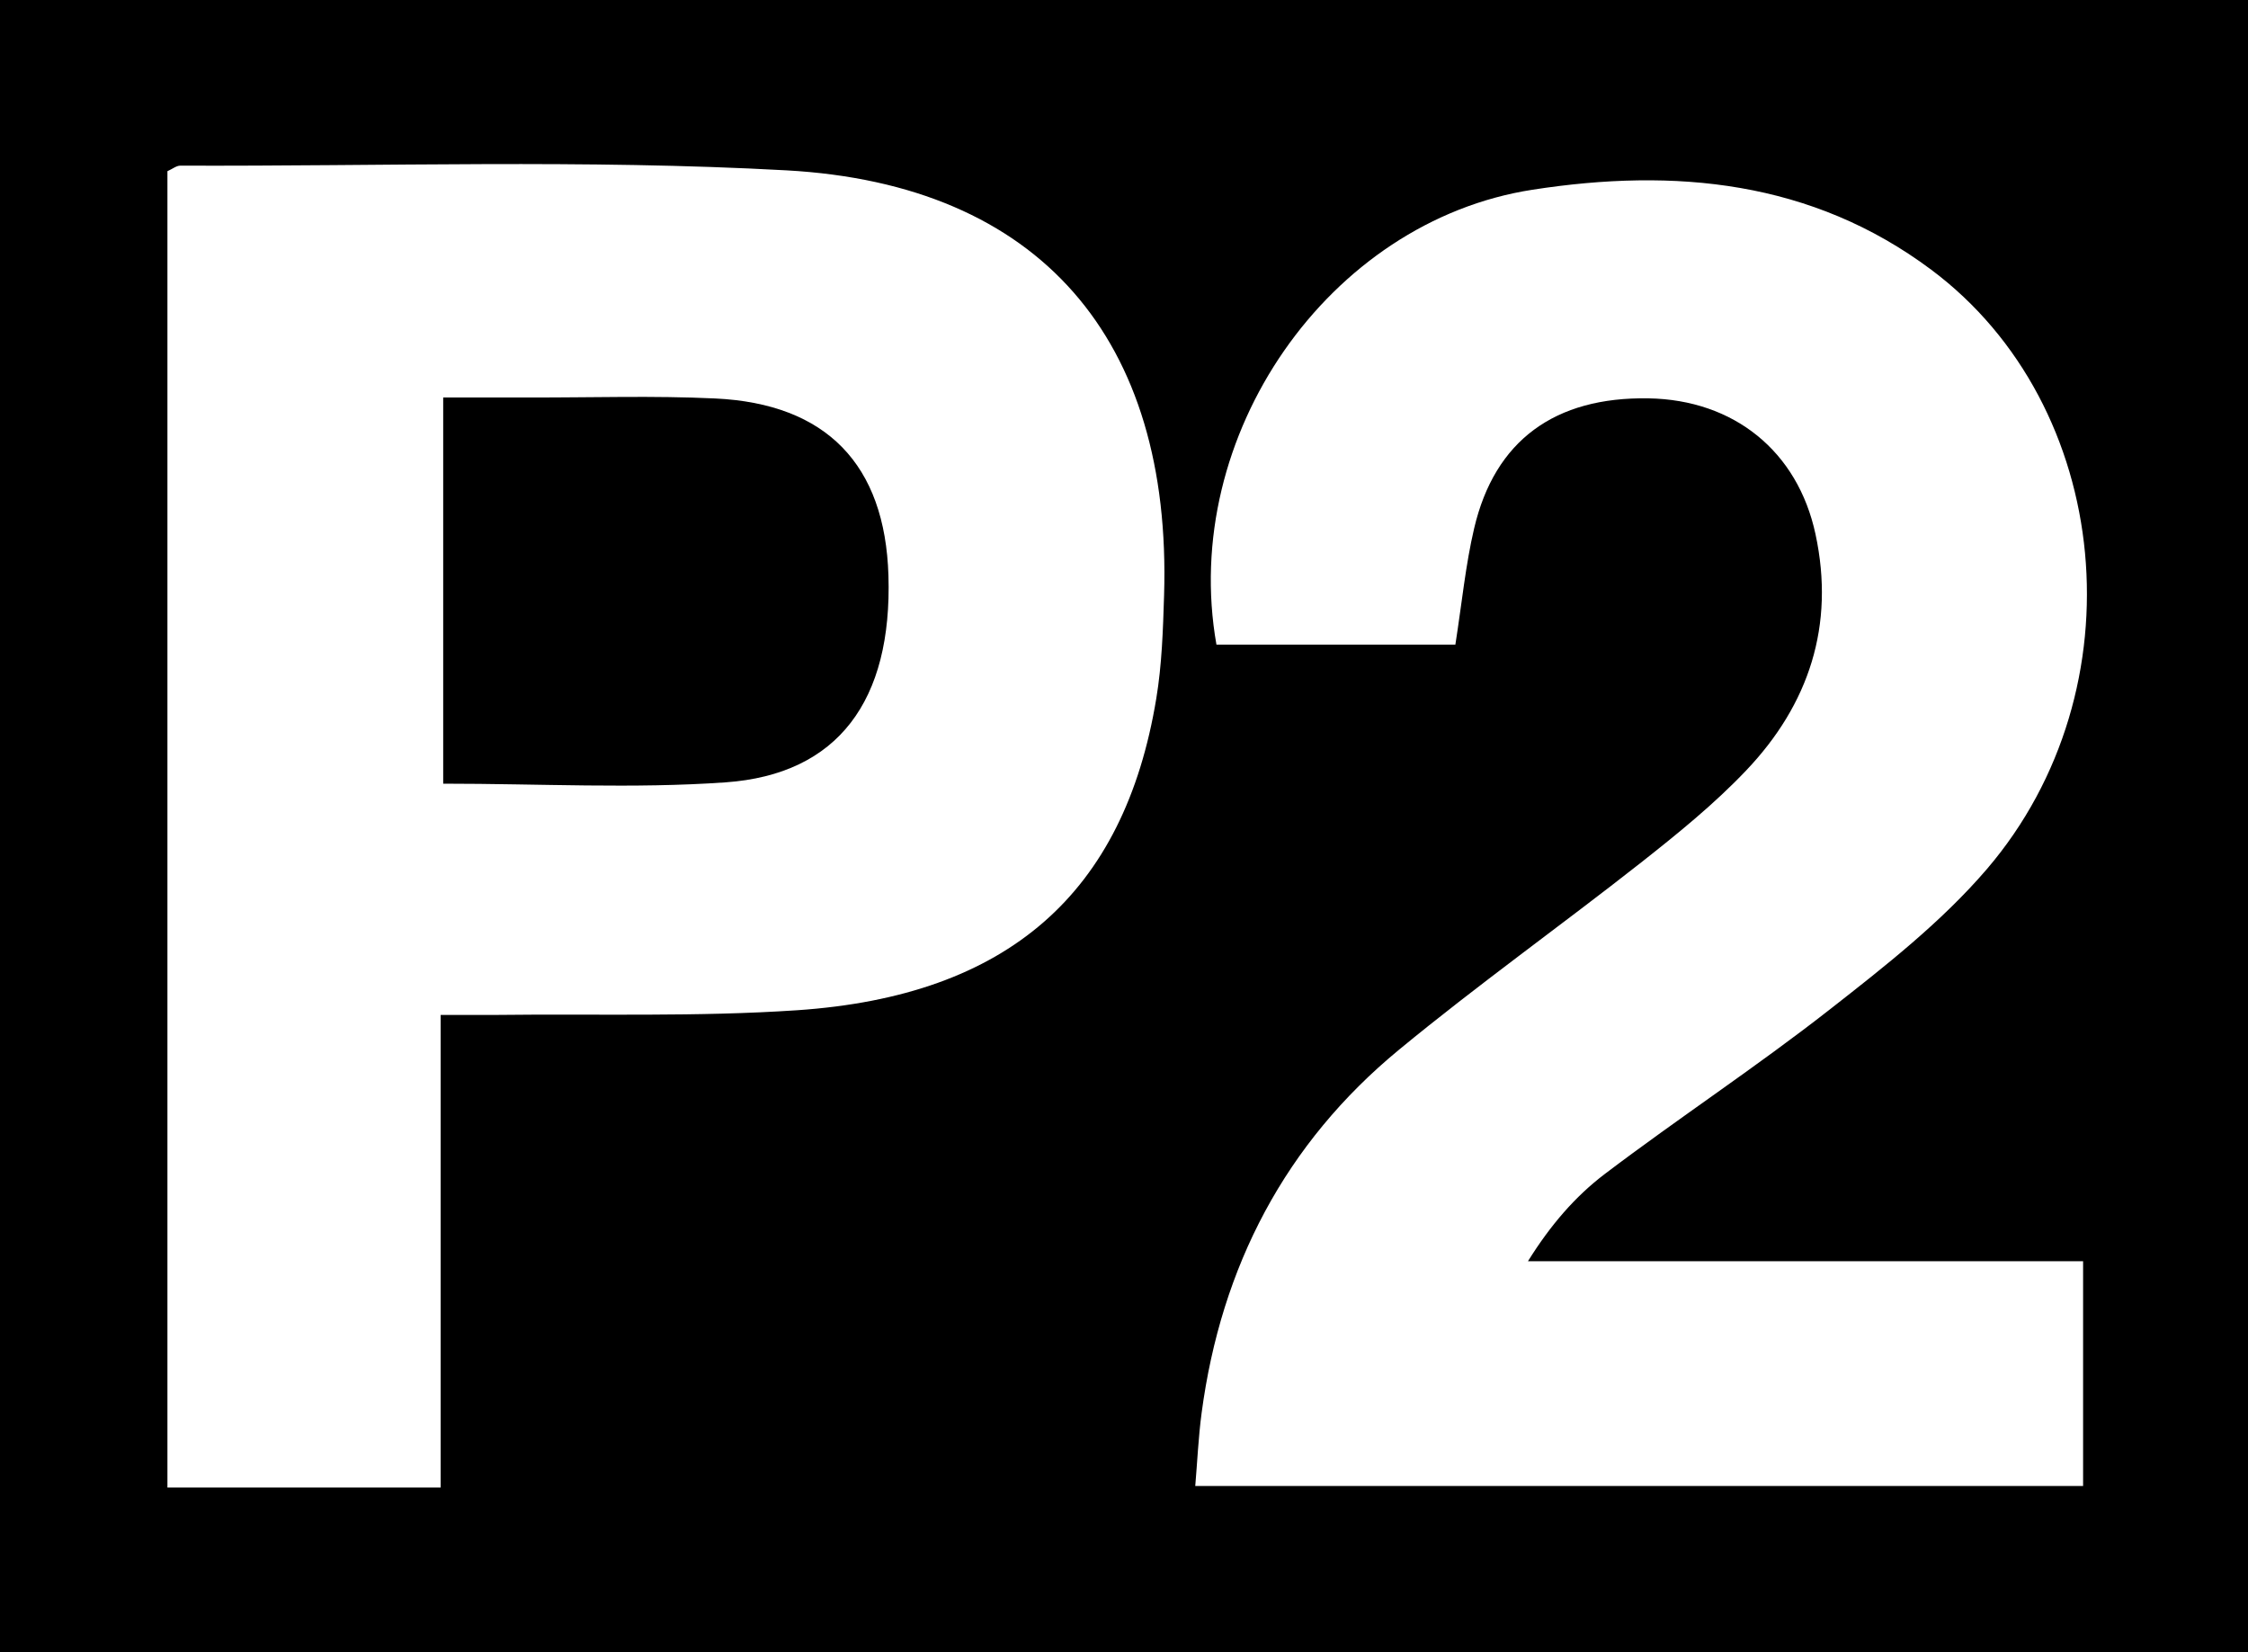 <svg viewBox="0 0 186.76 137.25" data-name="Layer 2" id="Layer_2" xmlns="http://www.w3.org/2000/svg"><defs><style>      .cls-1 {        stroke-width: 0px;      }    </style></defs><g data-name="Layer 1" id="Layer_1-2"><g><path d="m0,0h186.76c0,45.75,0,91.5,0,137.25-62.25,0-124.51,0-186.76,0V0Zm36.61,84.31c1.94,0,3.29.01,4.63,0,8.33-.1,16.69.17,24.99-.39,17.52-1.19,27.16-9.72,29.83-25.88.47-2.82.56-5.72.65-8.58.66-21.24-10.28-34.15-31.38-35.31-16.74-.92-33.56-.33-50.35-.39-.33,0-.66.28-1.07.46v109.35h22.7v-39.25Zm84.3-30.76c.55-3.52.85-6.64,1.56-9.66,1.71-7.3,6.7-10.93,14.48-10.8,7.1.12,12.4,4.39,13.88,11.29,1.63,7.58-.55,14.15-5.77,19.63-2.65,2.79-5.68,5.24-8.71,7.63-6.66,5.24-13.57,10.16-20.11,15.55-9.46,7.79-14.79,18.01-16.41,30.17-.27,2.03-.36,4.09-.53,6.08h73.76v-18.67h-46.12c1.88-3.02,3.93-5.38,6.36-7.23,6.16-4.67,12.63-8.92,18.71-13.68,4.59-3.59,9.29-7.27,13.06-11.67,12.78-14.93,10.49-38.49-4.62-49.78-9.93-7.42-21.32-8.48-33.13-6.65-16.95,2.62-29.33,20.45-26.26,37.79h19.84Z" class="cls-1"></path><path d="m36.82,65.1v-32.08c2.44,0,4.86,0,7.28,0,5.1.01,10.21-.16,15.3.08,9.28.43,14.13,5.51,14.41,14.71.32,10.38-4.18,16.52-13.53,17.18-7.66.54-15.38.11-23.47.11Z" class="cls-1"></path></g></g></svg>
